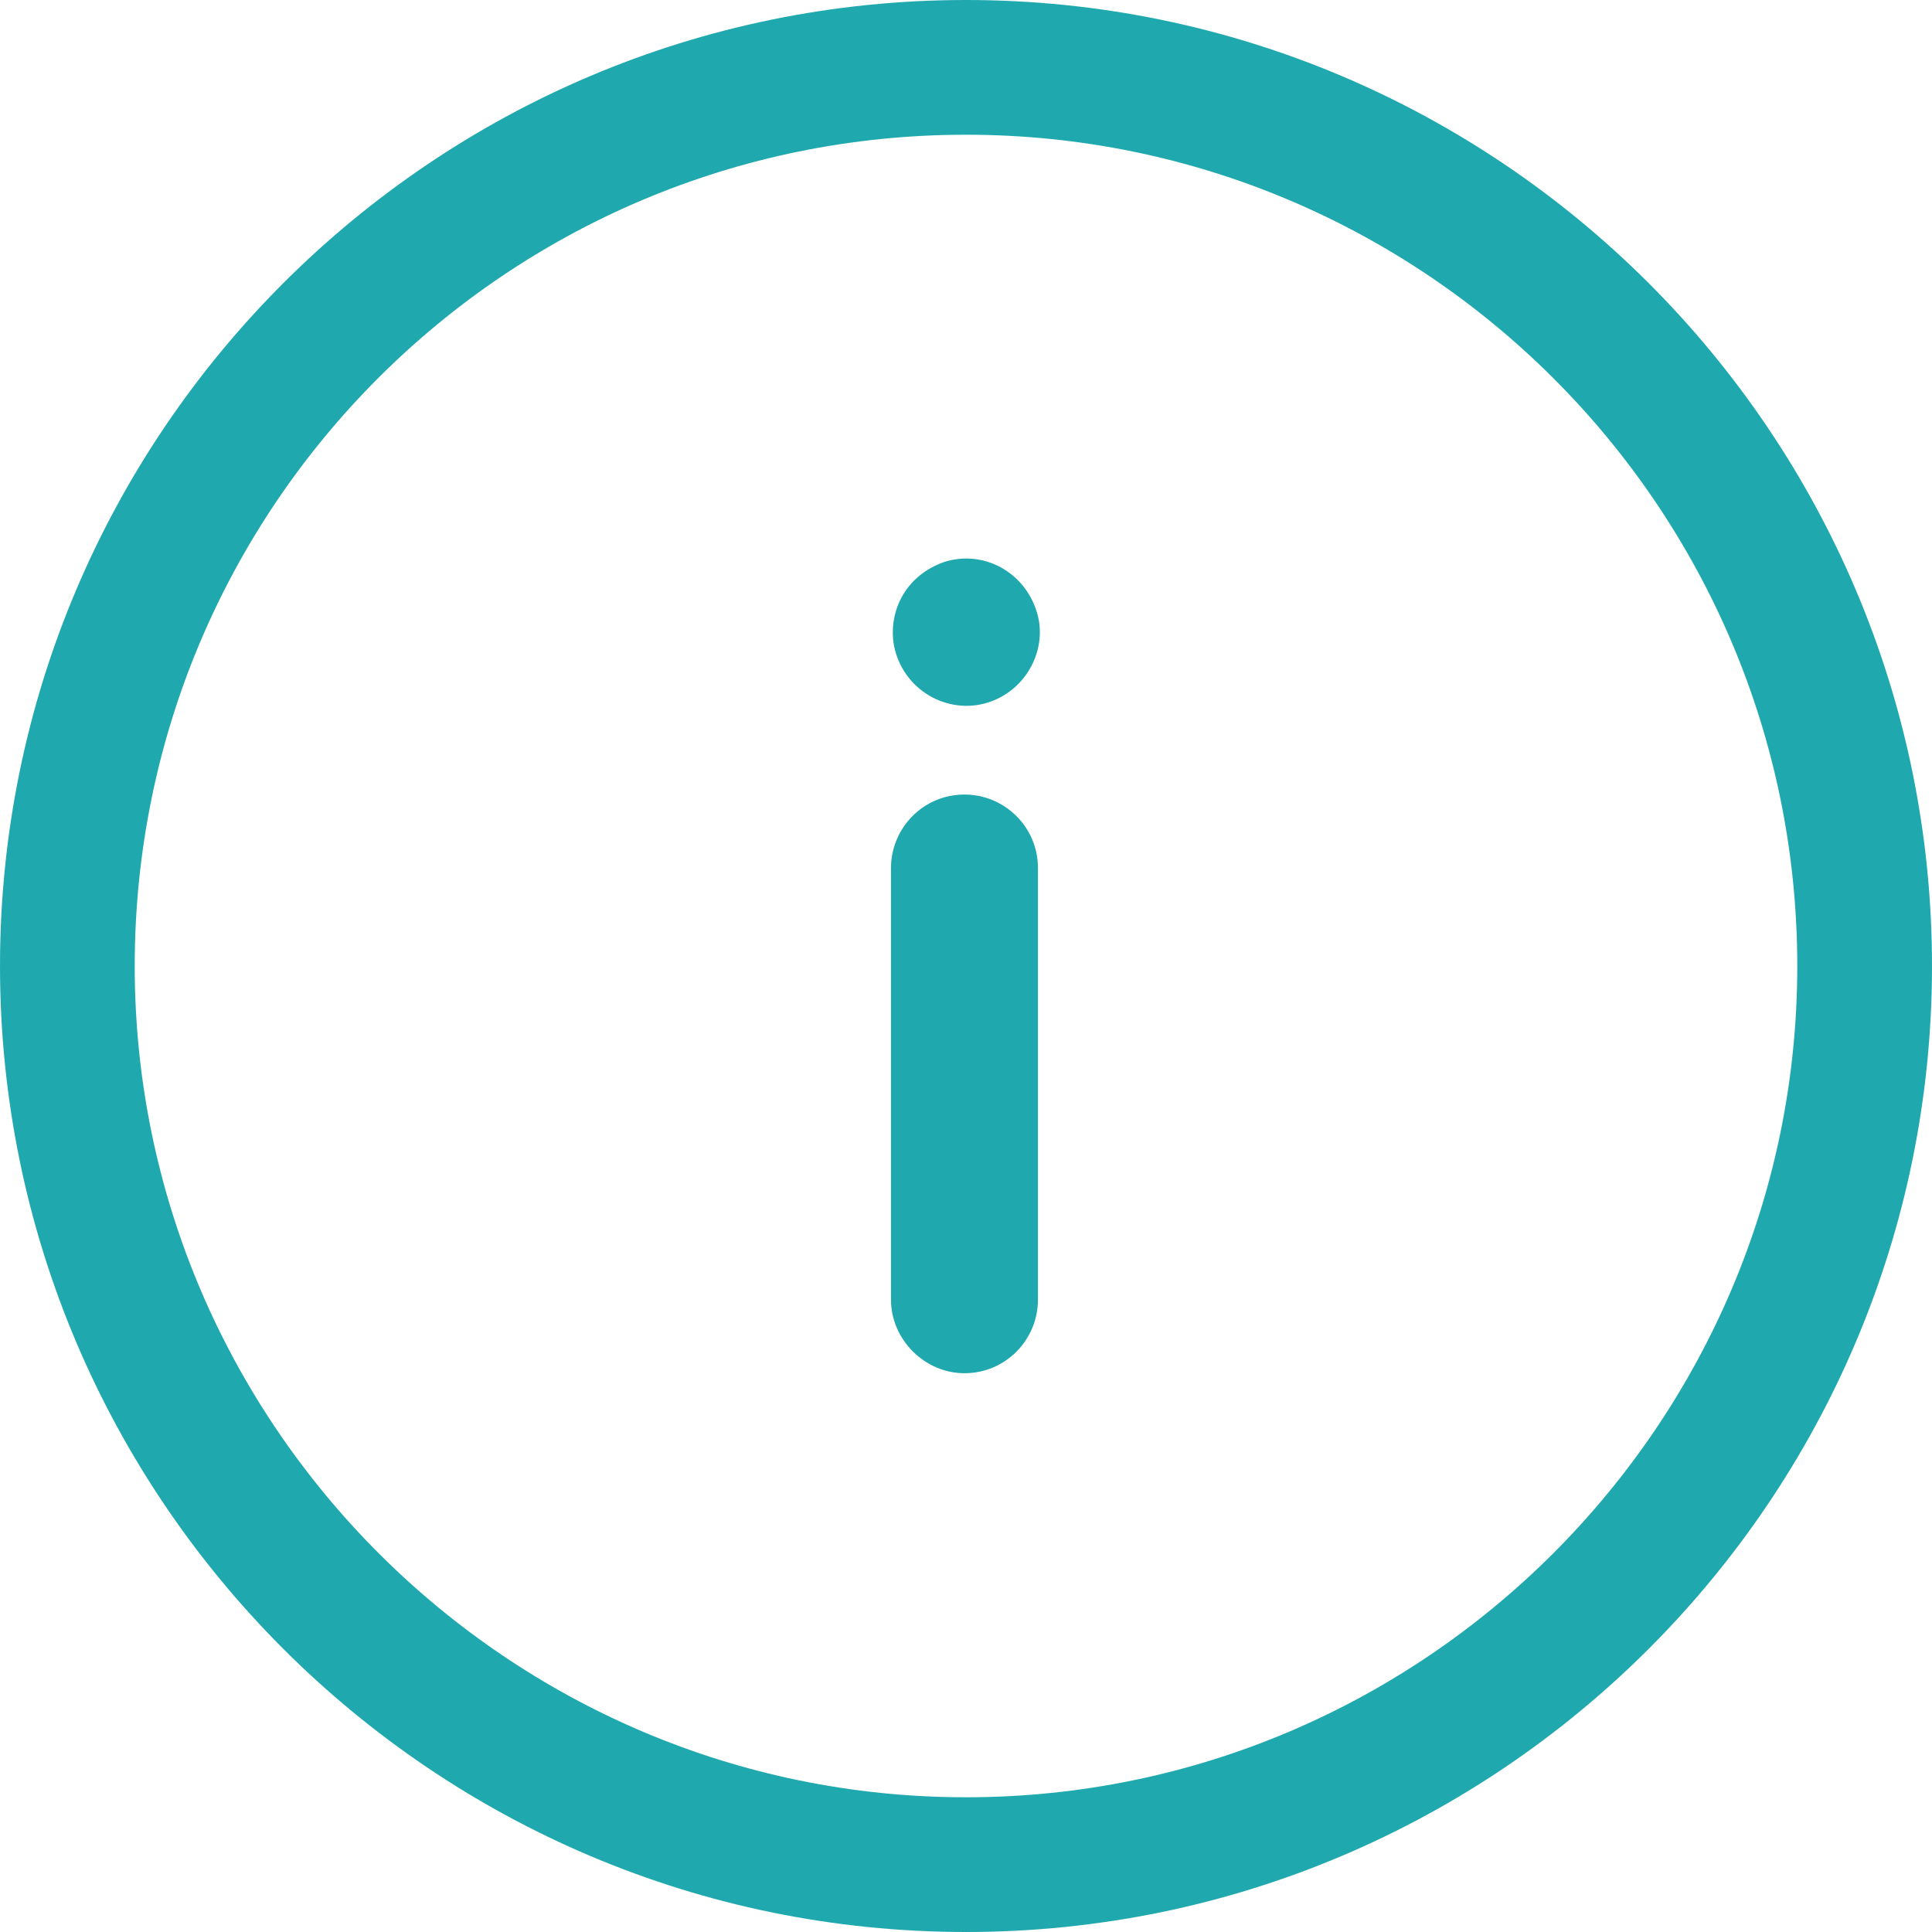 <?xml version="1.0" encoding="utf-8"?>
<!-- Generator: Adobe Illustrator 26.0.2, SVG Export Plug-In . SVG Version: 6.00 Build 0)  -->
<svg version="1.1" id="Ebene_1" xmlns="http://www.w3.org/2000/svg" xmlns:xlink="http://www.w3.org/1999/xlink" x="0px" y="0px"
	 viewBox="0 0 126.2 126.2" style="enable-background:new 0 0 126.2 126.2;" xml:space="preserve">
<style type="text/css">
	.st0{display:none;}
	.st1{display:inline;fill:#E30613;}
	.st2{fill:#1FA9AF;}
	.st3{display:inline;}
	.st4{fill:#05A8AE;}
	.st5{display:inline;fill:#05A8AE;}
</style>
<g id="Ebene_6" class="st0">
	<rect x="-36.9" y="-36.4" class="st1" width="200" height="200"/>
</g>
<g id="Ebene_7">
	<g>
		<path class="st2" d="M63,89.7c2.7,0,4.8-2.2,4.8-4.8V56.7c0-2.7-2.2-4.8-4.8-4.8c-2.7,0-4.8,2.2-4.8,4.8v28.2
			C58.2,87.5,60.4,89.7,63,89.7"/>
		<path class="st2" d="M58.4,42.2c0.6,2.9,3.5,4.5,6.1,3.7s4-3.6,3.2-6c-0.8-2.5-3.4-4-6-3.2C59.1,37.6,58,40,58.4,42.2"/>
		<path class="st2" d="M63.1,126.2C28.3,126.2,0,97.9,0,63.1S28.3,0,63.1,0s63.1,28.3,63.1,63.1S97.9,126.2,63.1,126.2z M63.1,8.8
			c-30,0-54.3,24.3-54.3,54.3c0,29.9,24.4,54.3,54.3,54.3s54.3-24.4,54.3-54.3C117.4,33.1,93,8.8,63.1,8.8z"/>
	</g>
</g>
<g id="Ebene_1_00000087412115039596767050000008081779929853395352_" class="st0">
	<g class="st3">
		<rect x="-0.9" y="55.1" class="st4" width="128" height="15.4"/>
		<rect x="-0.9" y="96.7" class="st4" width="128" height="15.4"/>
		<rect x="-0.9" y="13.4" class="st4" width="128" height="15.4"/>
	</g>
</g>
<g id="Ebene_2_00000064354016582873070530000000302588941612128654_" class="st0">
	<g class="st3">
		<path class="st4" d="M117.8,103.2c0,8.3-6.7,15.2-15.2,15.2H53.2c-1.2,0-2.4,0.5-3.3,1.4l-21.8,21.8v-18.5c0-2.5-2.1-4.6-4.6-4.6
			c-8.4,0-15.2-6.8-15.2-15.2V24c0-8.4,6.8-15.2,15.2-15.2h79.1c8.4,0,15.2,6.8,15.2,15.2C117.8,24,117.8,103.2,117.8,103.2z
			 M102.6-0.4H23.5C10-0.4-0.9,10.5-0.9,24v79.1c0,16.4,13.7,22.8,19.8,24v25.5c0,2.6,2.1,4.6,4.6,4.6c1.2,0,2.4-0.5,3.3-1.4
			l28.3-28.3h47.5c13.5,0,24.4-10.9,24.4-24.4V24C127,10.6,116.1-0.4,102.6-0.4"/>
		<path class="st4" d="M90.1,70.2c-1.1-1.1-2.5-1.7-4-1.6c-1.5,0-2.9,0.6-4,1.6c-5,5-12,7.9-19.2,7.9s-14.1-2.9-19.2-7.9
			c-1.1-1.1-2.5-1.6-4-1.6c-1.4,0-2.9,0.5-4,1.6c-2.2,2.2-2.2,5.7,0,7.9c7.1,7.1,17,11.2,27.1,11.2s20-4.1,27.1-11.2
			C92.3,75.9,92.3,72.4,90.1,70.2z"/>
		<path class="st4" d="M47.6,40c4,0,7.2,3.2,7.2,7.2s-3.2,7.2-7.2,7.2s-7.2-3.2-7.2-7.2C40.4,43.2,43.7,40,47.6,40"/>
		<path class="st4" d="M78.5,40c4,0,7.2,3.2,7.2,7.2s-3.2,7.2-7.2,7.2s-7.2-3.2-7.2-7.2S74.5,40,78.5,40"/>
	</g>
</g>
<g id="Ebene_4" class="st0">
	<polygon class="st5" points="127.1,13.4 113.3,-0.4 63.1,49.9 12.8,-0.4 -0.9,13.4 49.3,63.6 -0.9,113.9 12.8,127.6 63.1,77.4 
		113.3,127.6 127.1,113.9 76.8,63.6 	"/>
</g>
<g id="Ebene_5" class="st0">
	<polygon class="st5" points="100.3,61.7 100.3,61.7 38.3,-0.4 24.4,13.5 75,64.1 25.4,113.8 39.3,127.6 102.8,64.1 	"/>
</g>
<g id="Ebene_3">
</g>
</svg>

